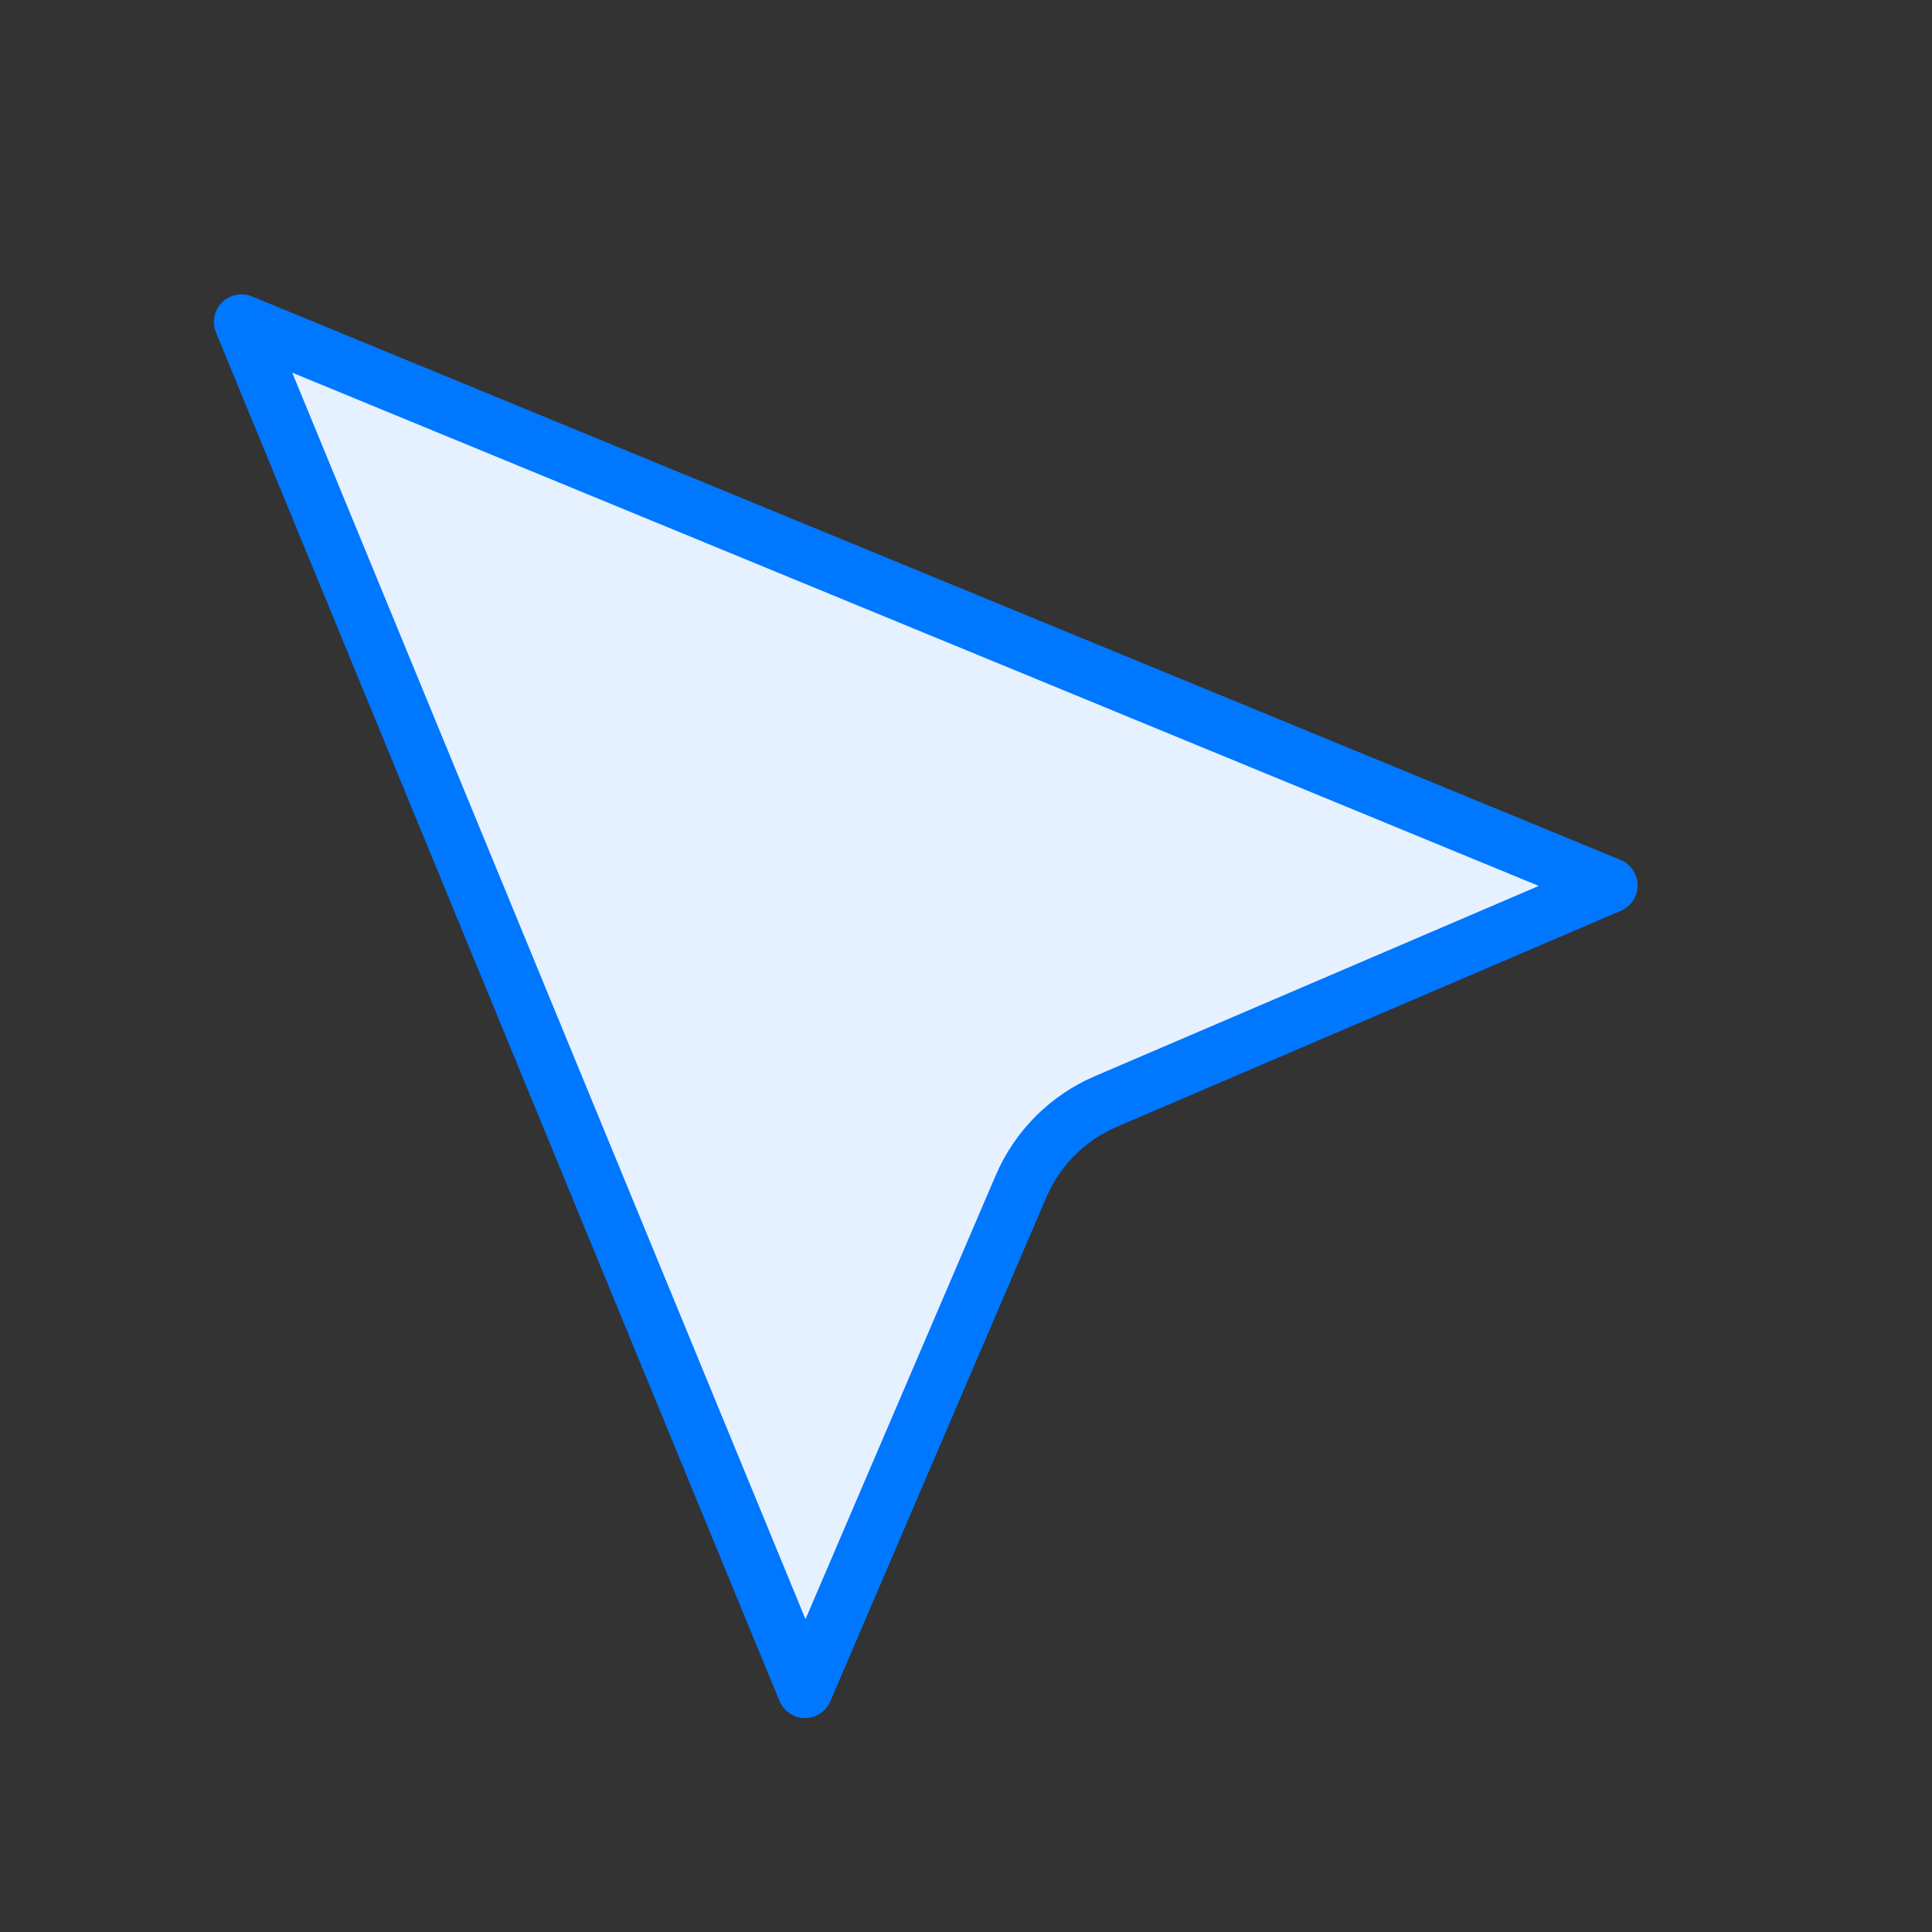 <?xml version="1.0" encoding="UTF-8"?> <svg xmlns="http://www.w3.org/2000/svg" width="35" height="35" viewBox="0 0 35 35" fill="none"><rect x="0" y="0" width="35" height="35" fill="#333333" stroke="none"/><path d="M14.583 30.624L4.375 5.832L29.167 16.04L20.03 19.956C19.342 20.251 18.794 20.799 18.499 21.487L14.583 30.624Z" fill="white"></path><path d="M14.583 30.624L4.375 5.832L29.167 16.04L20.03 19.956C19.342 20.251 18.794 20.799 18.499 21.487L14.583 30.624Z" fill="#0077FF" fill-opacity="0.1"></path><path d="M14.583 30.624L4.375 5.832L29.167 16.04L20.03 19.956C19.342 20.251 18.794 20.799 18.499 21.487L14.583 30.624Z" stroke="#0077FF" stroke-linecap="round" stroke-linejoin="round"></path></svg> 